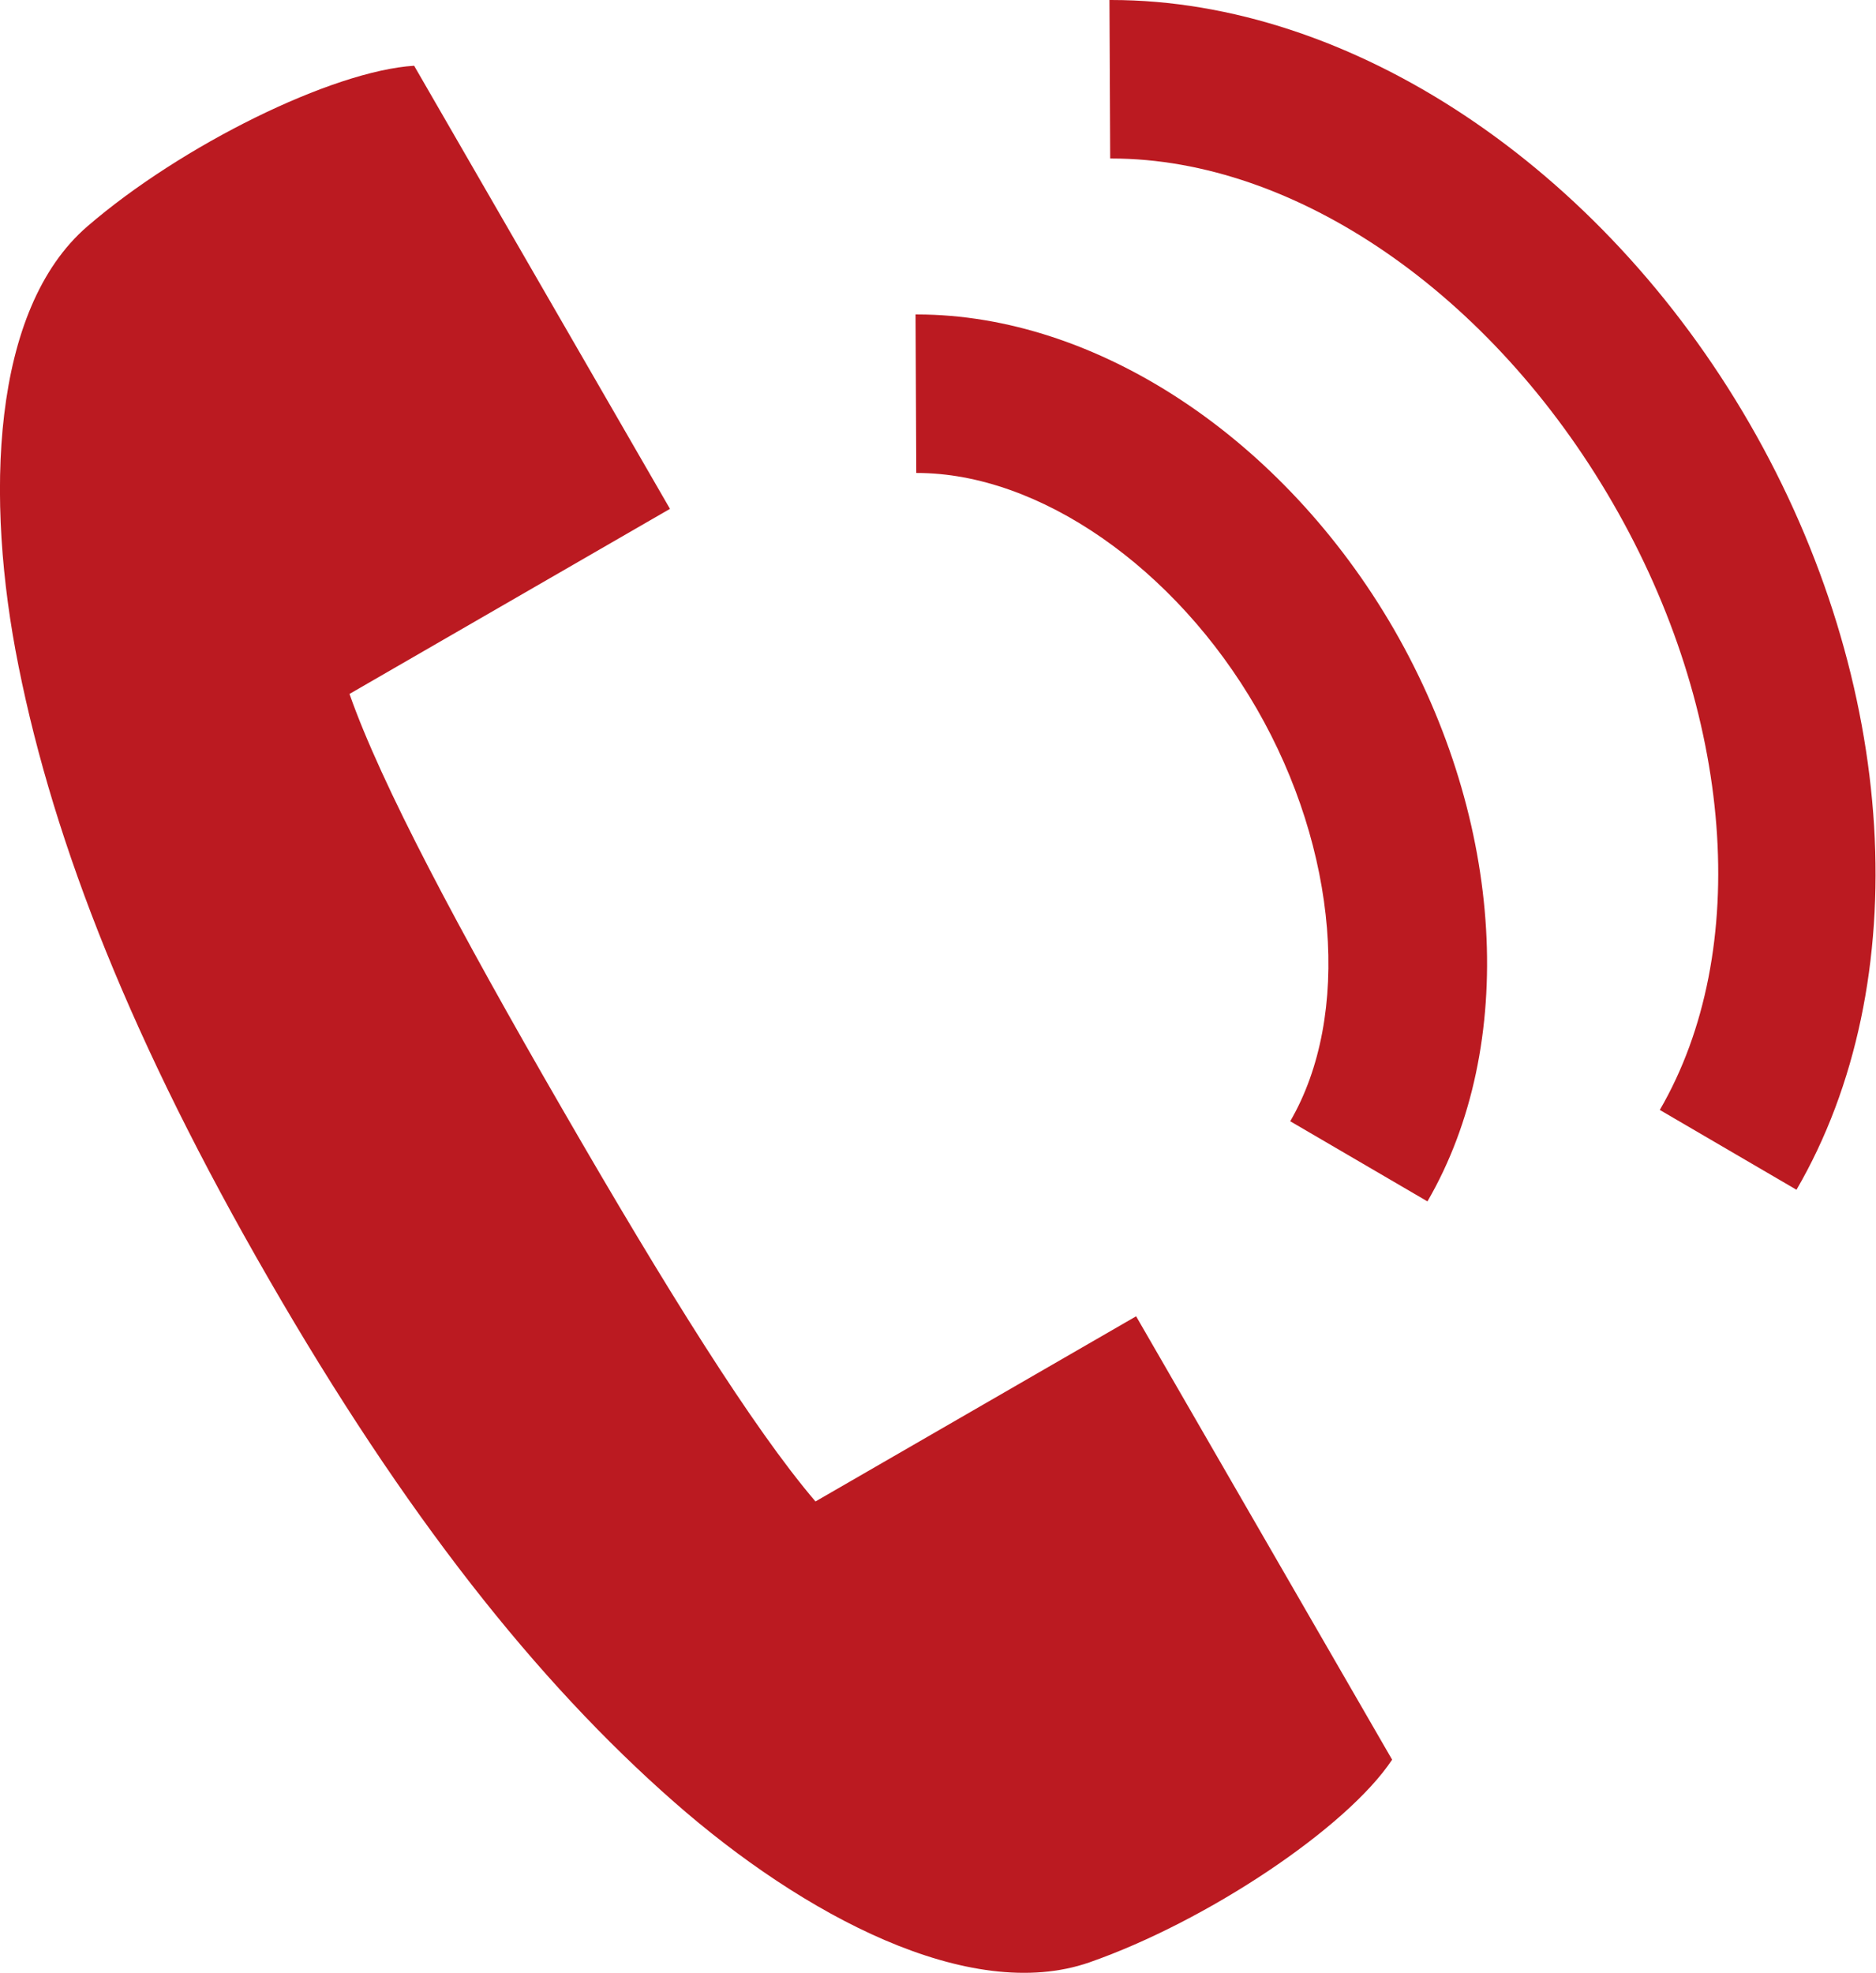 <?xml version="1.0" encoding="UTF-8"?>
<svg id="_レイヤー_2" data-name="レイヤー 2" xmlns="http://www.w3.org/2000/svg" viewBox="0 0 51.37 54.02">
  <defs>
    <style>
      .cls-1 {
        fill: #bb1a21;
        stroke-width: 0px;
      }
    </style>
  </defs>
  <g id="_レイヤー_1-2" data-name="レイヤー 1">
    <g>
      <path class="cls-1" d="M18.35,13.94L11.34,1.8c-2.24.14-6.38,2.18-8.95,4.4C-.24,8.47-.42,13.64.51,18.25c.98,4.9,3.12,10.31,6.85,16.77,3.73,6.47,7.34,11.02,11.1,14.32,3.53,3.1,8.09,5.53,11.37,4.39,3.21-1.12,7.05-3.68,8.29-5.55l-7.01-12.14-8.78,5.07c-1.71-2-4.09-5.82-6.93-10.74-2.84-4.91-4.96-8.89-5.83-11.37l8.78-5.07Z"/>
      <path class="cls-1" d="M39.08,32.89l-3.75-2.19c1.68-2.89,1.31-7.43-.92-11.3-2.23-3.86-5.96-6.45-9.3-6.45h-.02l-.02-4.34h.04c4.91,0,10.03,3.38,13.06,8.62,3.03,5.26,3.39,11.4.92,15.66Z"/>
      <path class="cls-1" d="M49.2,32.58l-3.75-2.19c2.53-4.35,2.03-10.88-1.29-16.62-3.31-5.73-8.69-9.43-13.72-9.43h-.04l-.02-4.34h.05c6.55,0,13.41,4.55,17.48,11.6,4.08,7.07,4.58,15.31,1.28,20.98Z"/>
    </g>
  </g>
</svg>